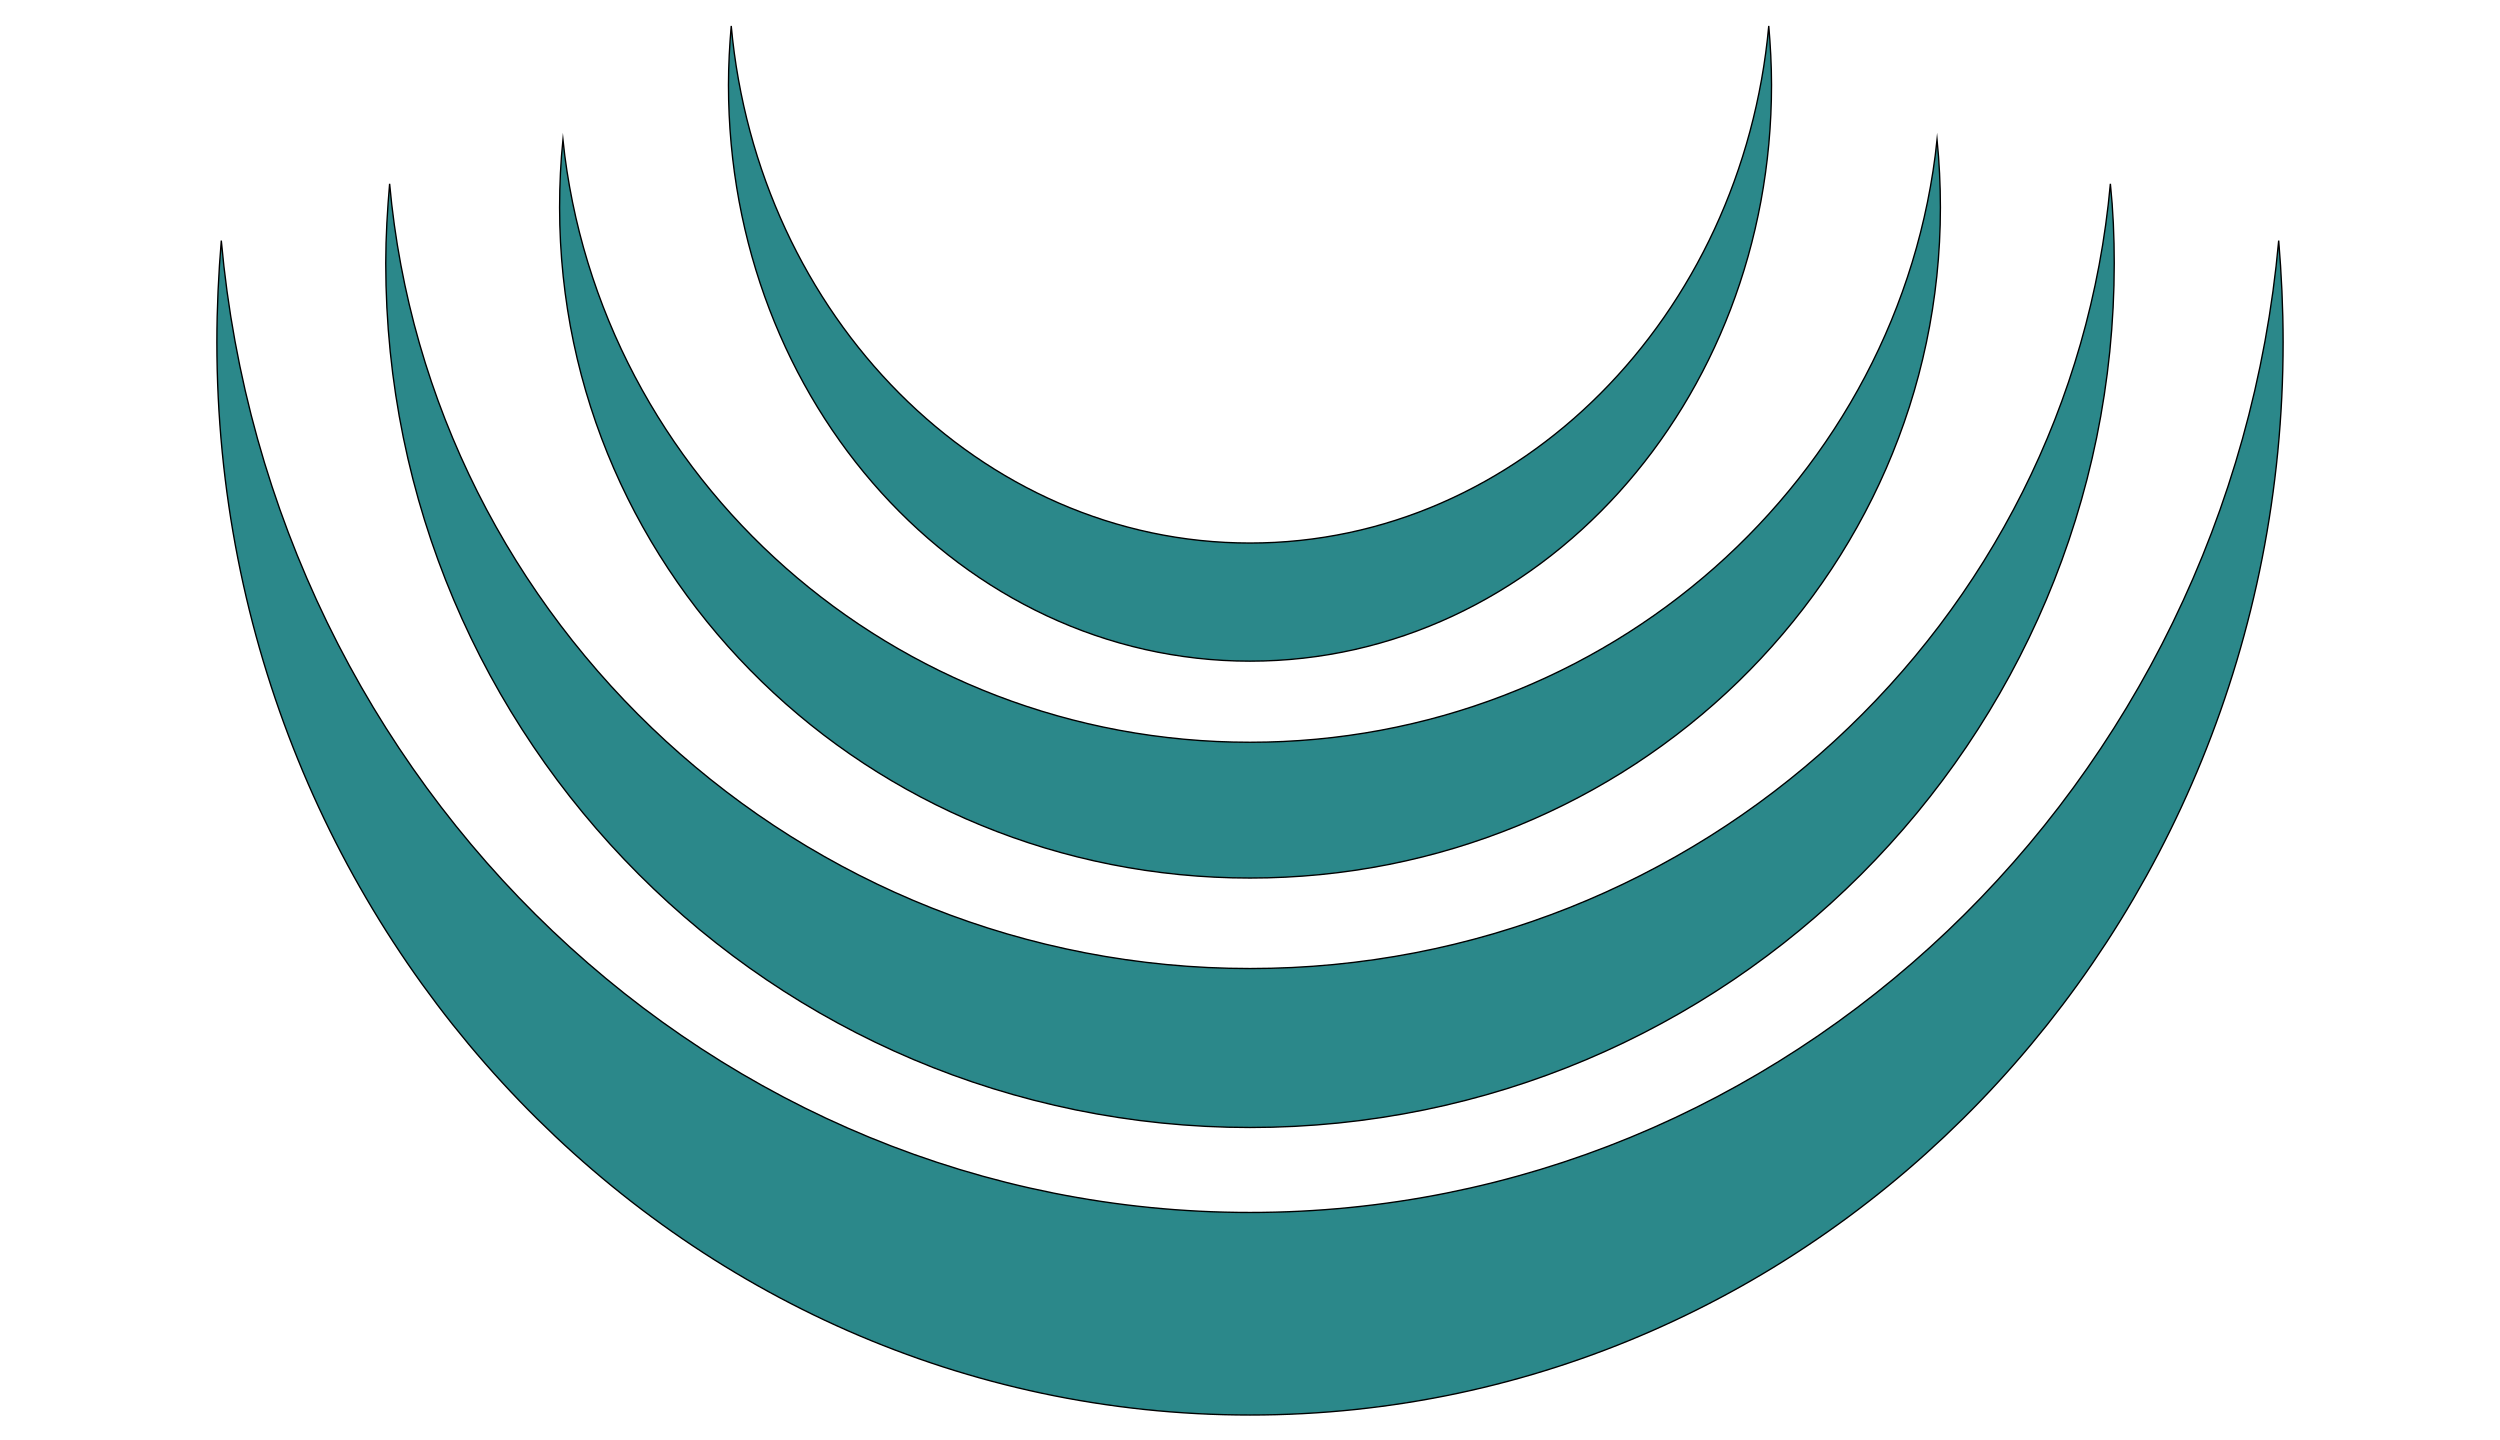 <?xml version="1.0"?>
<!-- Generator: Adobe Illustrator 18.0.0, SVG Export Plug-In . SVG Version: 6.00 Build 0)  -->
<svg
    xmlns="http://www.w3.org/2000/svg"
    xmlns:xlink="http://www.w3.org/1999/xlink"
    xmlns:svg="http://www.w3.org/2000/svg"
    xmlns:inkscape="http://www.inkscape.org/namespaces/inkscape"
    xmlns:sodipodi="http://sodipodi.sourceforge.net/DTD/sodipodi-0.dtd"
    xmlns:ns1="http://sozi.baierouge.fr"
    xmlns:dc="http://purl.org/dc/elements/1.1/"
    xmlns:cc="http://web.resource.org/cc/"
    xmlns:rdf="http://www.w3.org/1999/02/22-rdf-syntax-ns#"
    version="1.1"
    id="Layer_2"
    x="0px"
    y="0px"
    viewBox="0 0 453 261"
    style="enable-background:new 0 0 453 261;"
    xml:space="preserve"
  >
<style
      type="text/css"
    >
	.st0{fill:#2B888A;stroke:#000000;stroke-width:0.25;stroke-miterlimit:10;}
</style
  >
<g
    >
	<path
        class="st0"
        d="M226.5,98.4c-48.9,0-89.2-41.1-94-93.7c-0.3,3.5-0.5,7.1-0.5,10.7c0,57.7,42.3,104.4,94.5,104.4   c52.2,0,94.5-46.7,94.5-104.4c0-3.6-0.2-7.2-0.5-10.7C315.7,57.3,275.4,98.4,226.5,98.4z"
    />
	<path
        class="st0"
        d="M226.5,134.5c-64.8,0-118.1-47.9-124.5-109.2c-0.4,4-0.6,8.1-0.6,12.3c0,67.1,56,121.5,125.1,121.5   s125.1-54.4,125.1-121.5c0-4.1-0.2-8.2-0.6-12.3C344.6,86.6,291.3,134.5,226.5,134.5z"
    />
	<path
        class="st0"
        d="M226.5,219.7c-97.4,0-177.5-77.3-186.4-176.1c-0.5,6-0.8,12.2-0.8,18.4c0,107.4,83.8,194.4,187.2,194.4   s187.2-87,187.2-194.4c0-6.2-0.3-12.3-0.8-18.4C404,142.4,323.9,219.7,226.5,219.7z"
    />
	<path
        class="st0"
        d="M226.5,175.5c-81.6,0-148.7-62.5-155.9-142.2c-0.4,4.7-0.7,9.5-0.7,14.4c0,86.5,70.1,156.6,156.6,156.6   s156.6-70.1,156.6-156.6c0-4.8-0.2-9.6-0.7-14.4C375.2,113.1,308.1,175.5,226.5,175.5z"
    />
</g
  >
</svg
>
